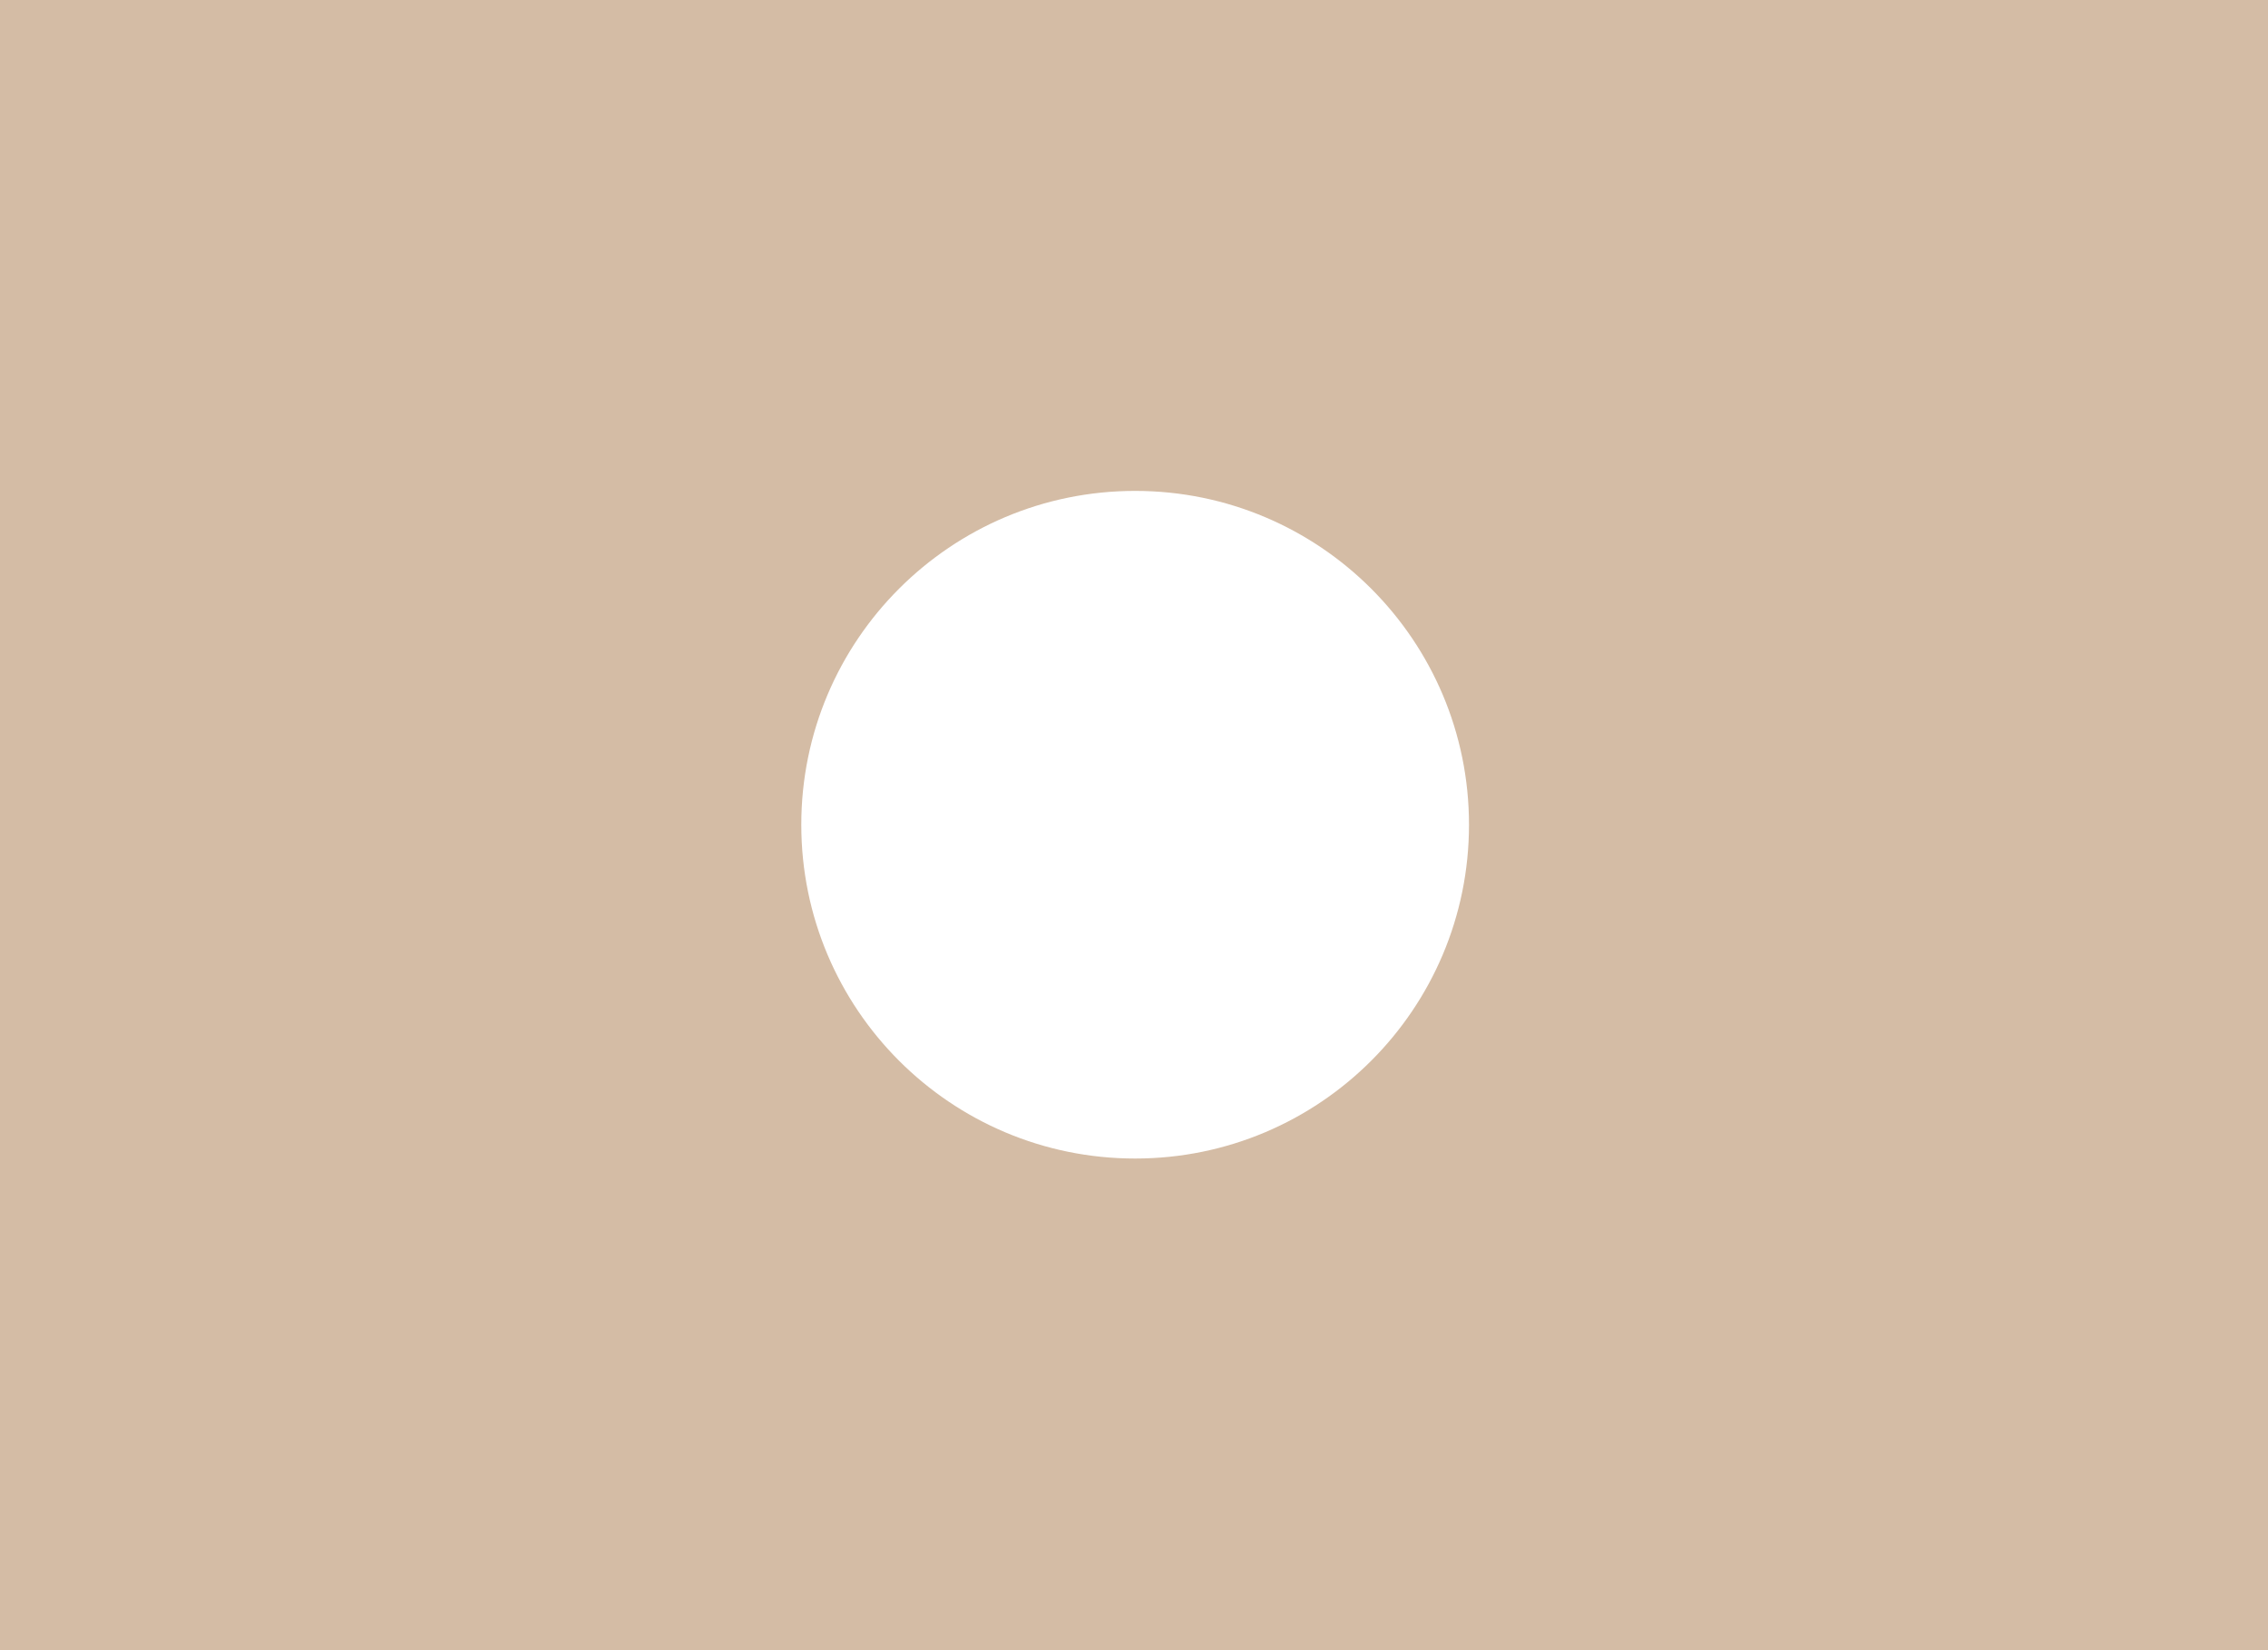 <?xml version="1.0" encoding="UTF-8"?> <svg xmlns="http://www.w3.org/2000/svg" width="1469" height="1069" viewBox="0 0 1469 1069" fill="none"> <path fill-rule="evenodd" clip-rule="evenodd" d="M1469 0H0V1069H1469V0ZM735.24 750.477C854.666 750.477 951.48 653.664 951.48 534.239C951.48 414.813 854.666 318 735.24 318C615.814 318 519 414.813 519 534.239C519 653.664 615.814 750.477 735.24 750.477Z" fill="#D4BCA5"></path> </svg> 